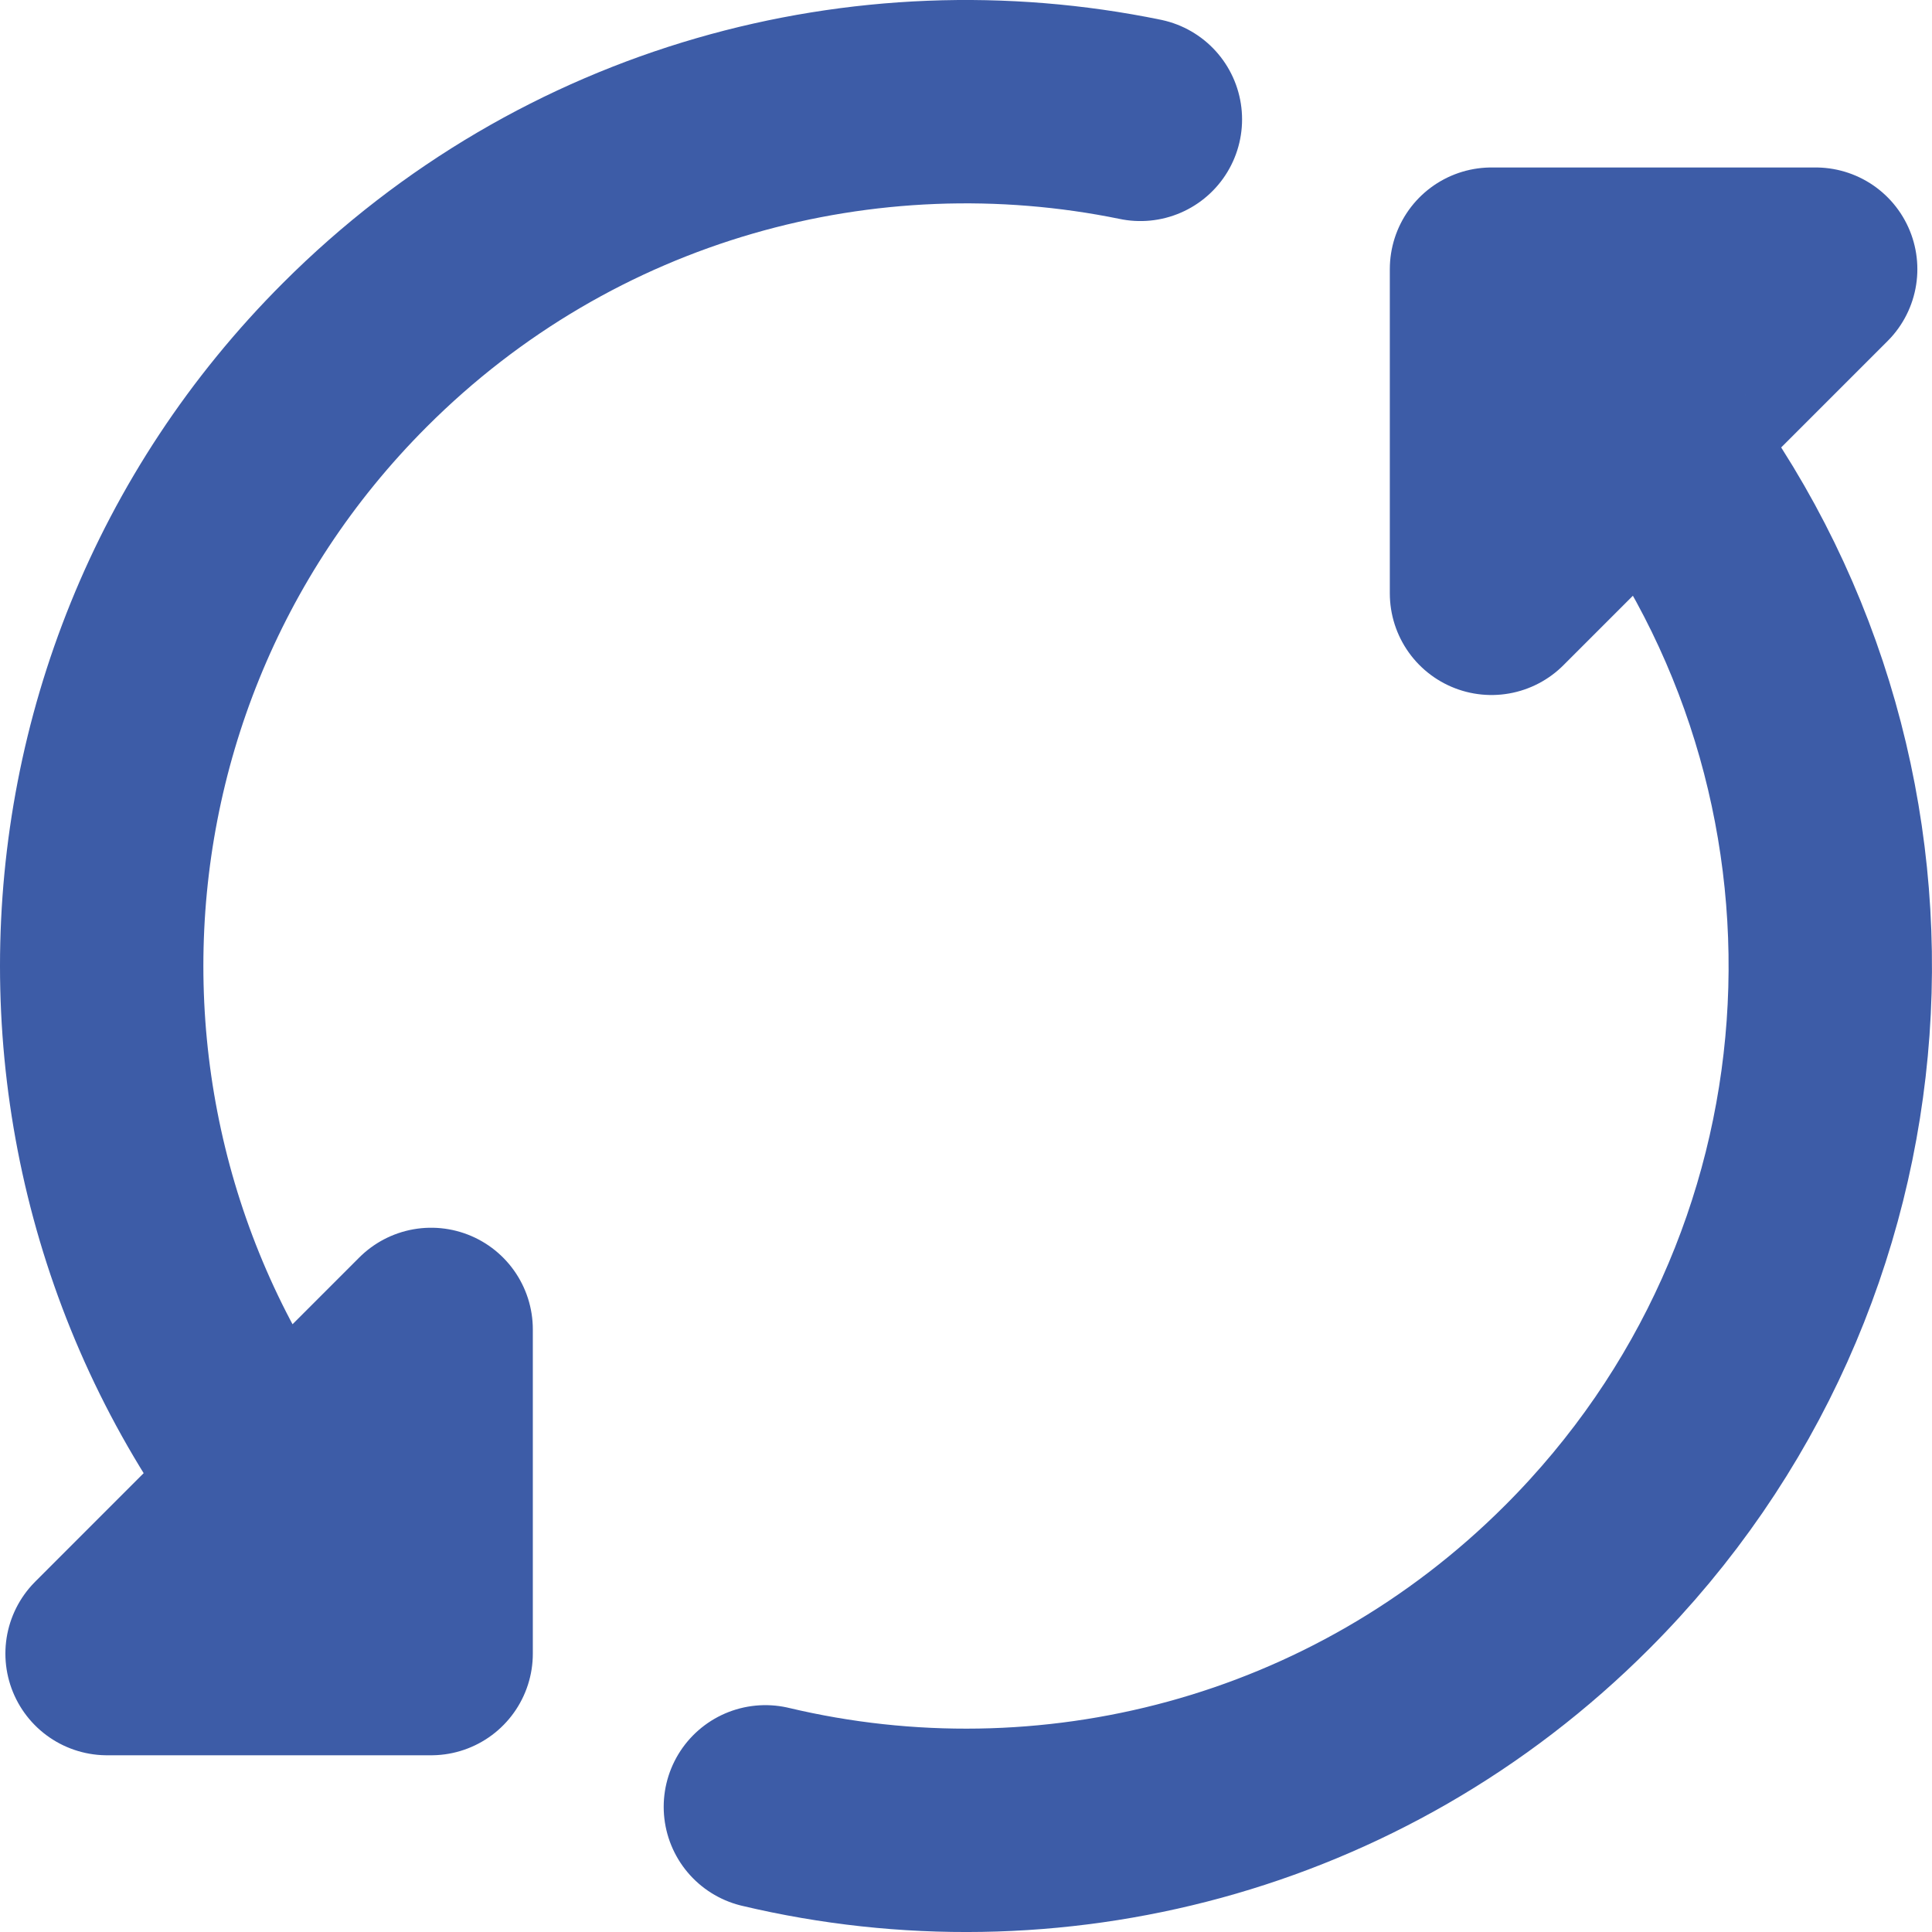 <?xml version="1.0" encoding="UTF-8"?> <svg xmlns="http://www.w3.org/2000/svg" width="19" height="19" viewBox="0 0 19 19" fill="none"><path d="M3.49 15.51C0.17 12.191 0.17 6.809 3.49 3.49C5.588 1.391 8.511 0.619 11.215 1.174M16.352 4.469C18.801 7.795 18.52 12.501 15.51 15.51C13.345 17.676 10.302 18.429 7.527 17.769M14.668 5.835V2.647L17.856 2.647L14.668 5.835ZM4.24 13.074V16.262H1.053L4.24 13.074Z" stroke="#3D5CA7" stroke-width="2" stroke-linecap="round" stroke-linejoin="round"></path></svg> 